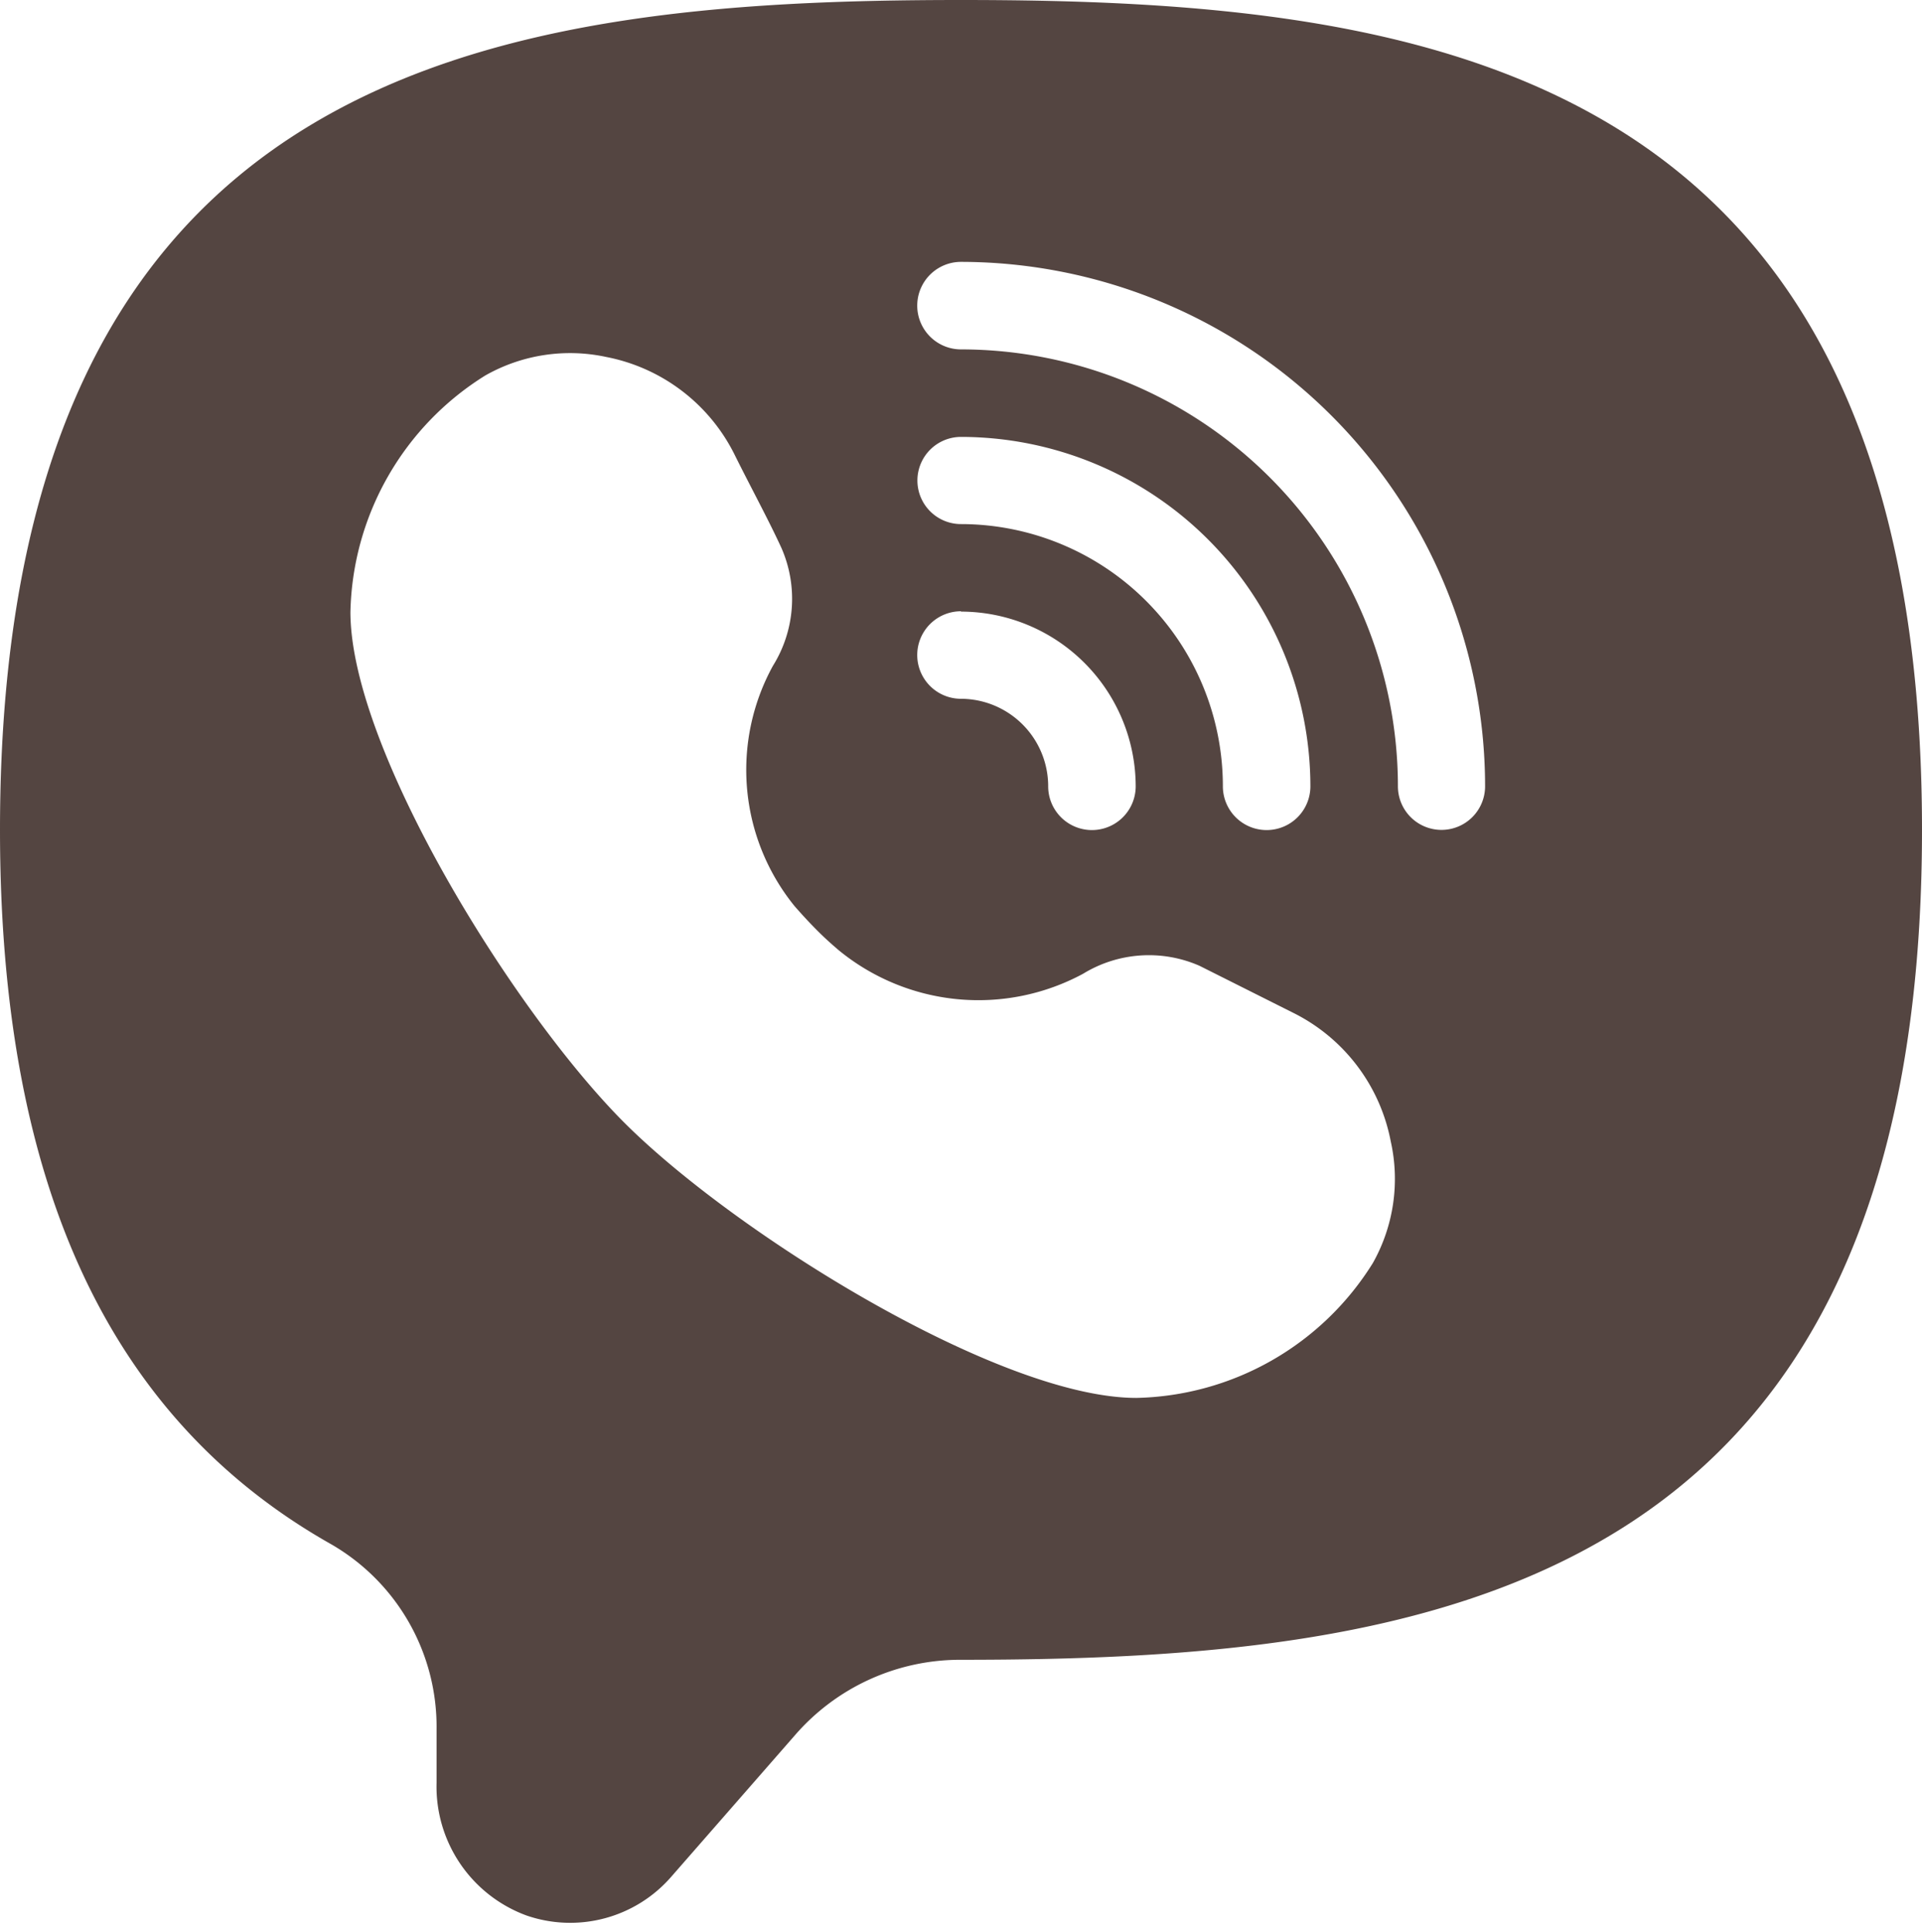 <?xml version="1.0" encoding="UTF-8" standalone="no"?><svg xmlns="http://www.w3.org/2000/svg" xmlns:xlink="http://www.w3.org/1999/xlink" fill="#000000" height="56.3" preserveAspectRatio="xMidYMid meet" version="1" viewBox="4.0 4.0 56.0 56.3" width="56" zoomAndPan="magnify"><g id="change1_1"><path d="m32 4c-13.55 0-28 1.87-28 24.18 0 10.31 3.17 17.16 9.66 20.82a6.14 6.14 0 0 1 3.06 5.38v1.56a4 4 0 0 0 2.62 3.87 3.9 3.9 0 0 0 4.21-1.12l3.61-4.13a6.37 6.37 0 0 1 4.84-2.2c13.55 0 28-1.87 28-24.18s-14.45-24.18-28-24.18zm0 17.82a5.1 5.1 0 0 1 5.09 5.09 1.27 1.27 0 1 1 -2.55 0 2.55 2.55 0 0 0 -2.54-2.55 1.27 1.27 0 0 1 0-2.55zm-1.27-3.82a1.27 1.27 0 0 1 1.27-1.27 10.19 10.19 0 0 1 10.18 10.18 1.27 1.27 0 1 1 -2.55 0 7.64 7.64 0 0 0 -7.63-7.64 1.27 1.27 0 0 1 -1.27-1.27zm13.27 22.8a8.32 8.32 0 0 1 -6.89 3.93c-4 0-11.68-4.79-14.9-8s-8-10.9-8-14.9a8.32 8.32 0 0 1 3.93-6.89 5 5 0 0 1 3.52-.54 5.3 5.3 0 0 1 3.74 2.84c.45.91 1 1.92 1.37 2.73a3.69 3.69 0 0 1 -.25 3.43 6.3 6.3 0 0 0 .63 7c.21.24.43.48.66.71s.41.39.62.57a6.42 6.42 0 0 0 7.13.69 3.67 3.67 0 0 1 3.39-.23l2.73 1.37a5.29 5.29 0 0 1 2.84 3.74 5 5 0 0 1 -.52 3.55zm2-12.62a1.27 1.27 0 0 1 -1.27-1.27 12.74 12.74 0 0 0 -12.73-12.73 1.27 1.27 0 0 1 0-2.55 15.29 15.29 0 0 1 15.27 15.28 1.27 1.27 0 0 1 -1.27 1.27z" fill="#544541"/></g></svg>
